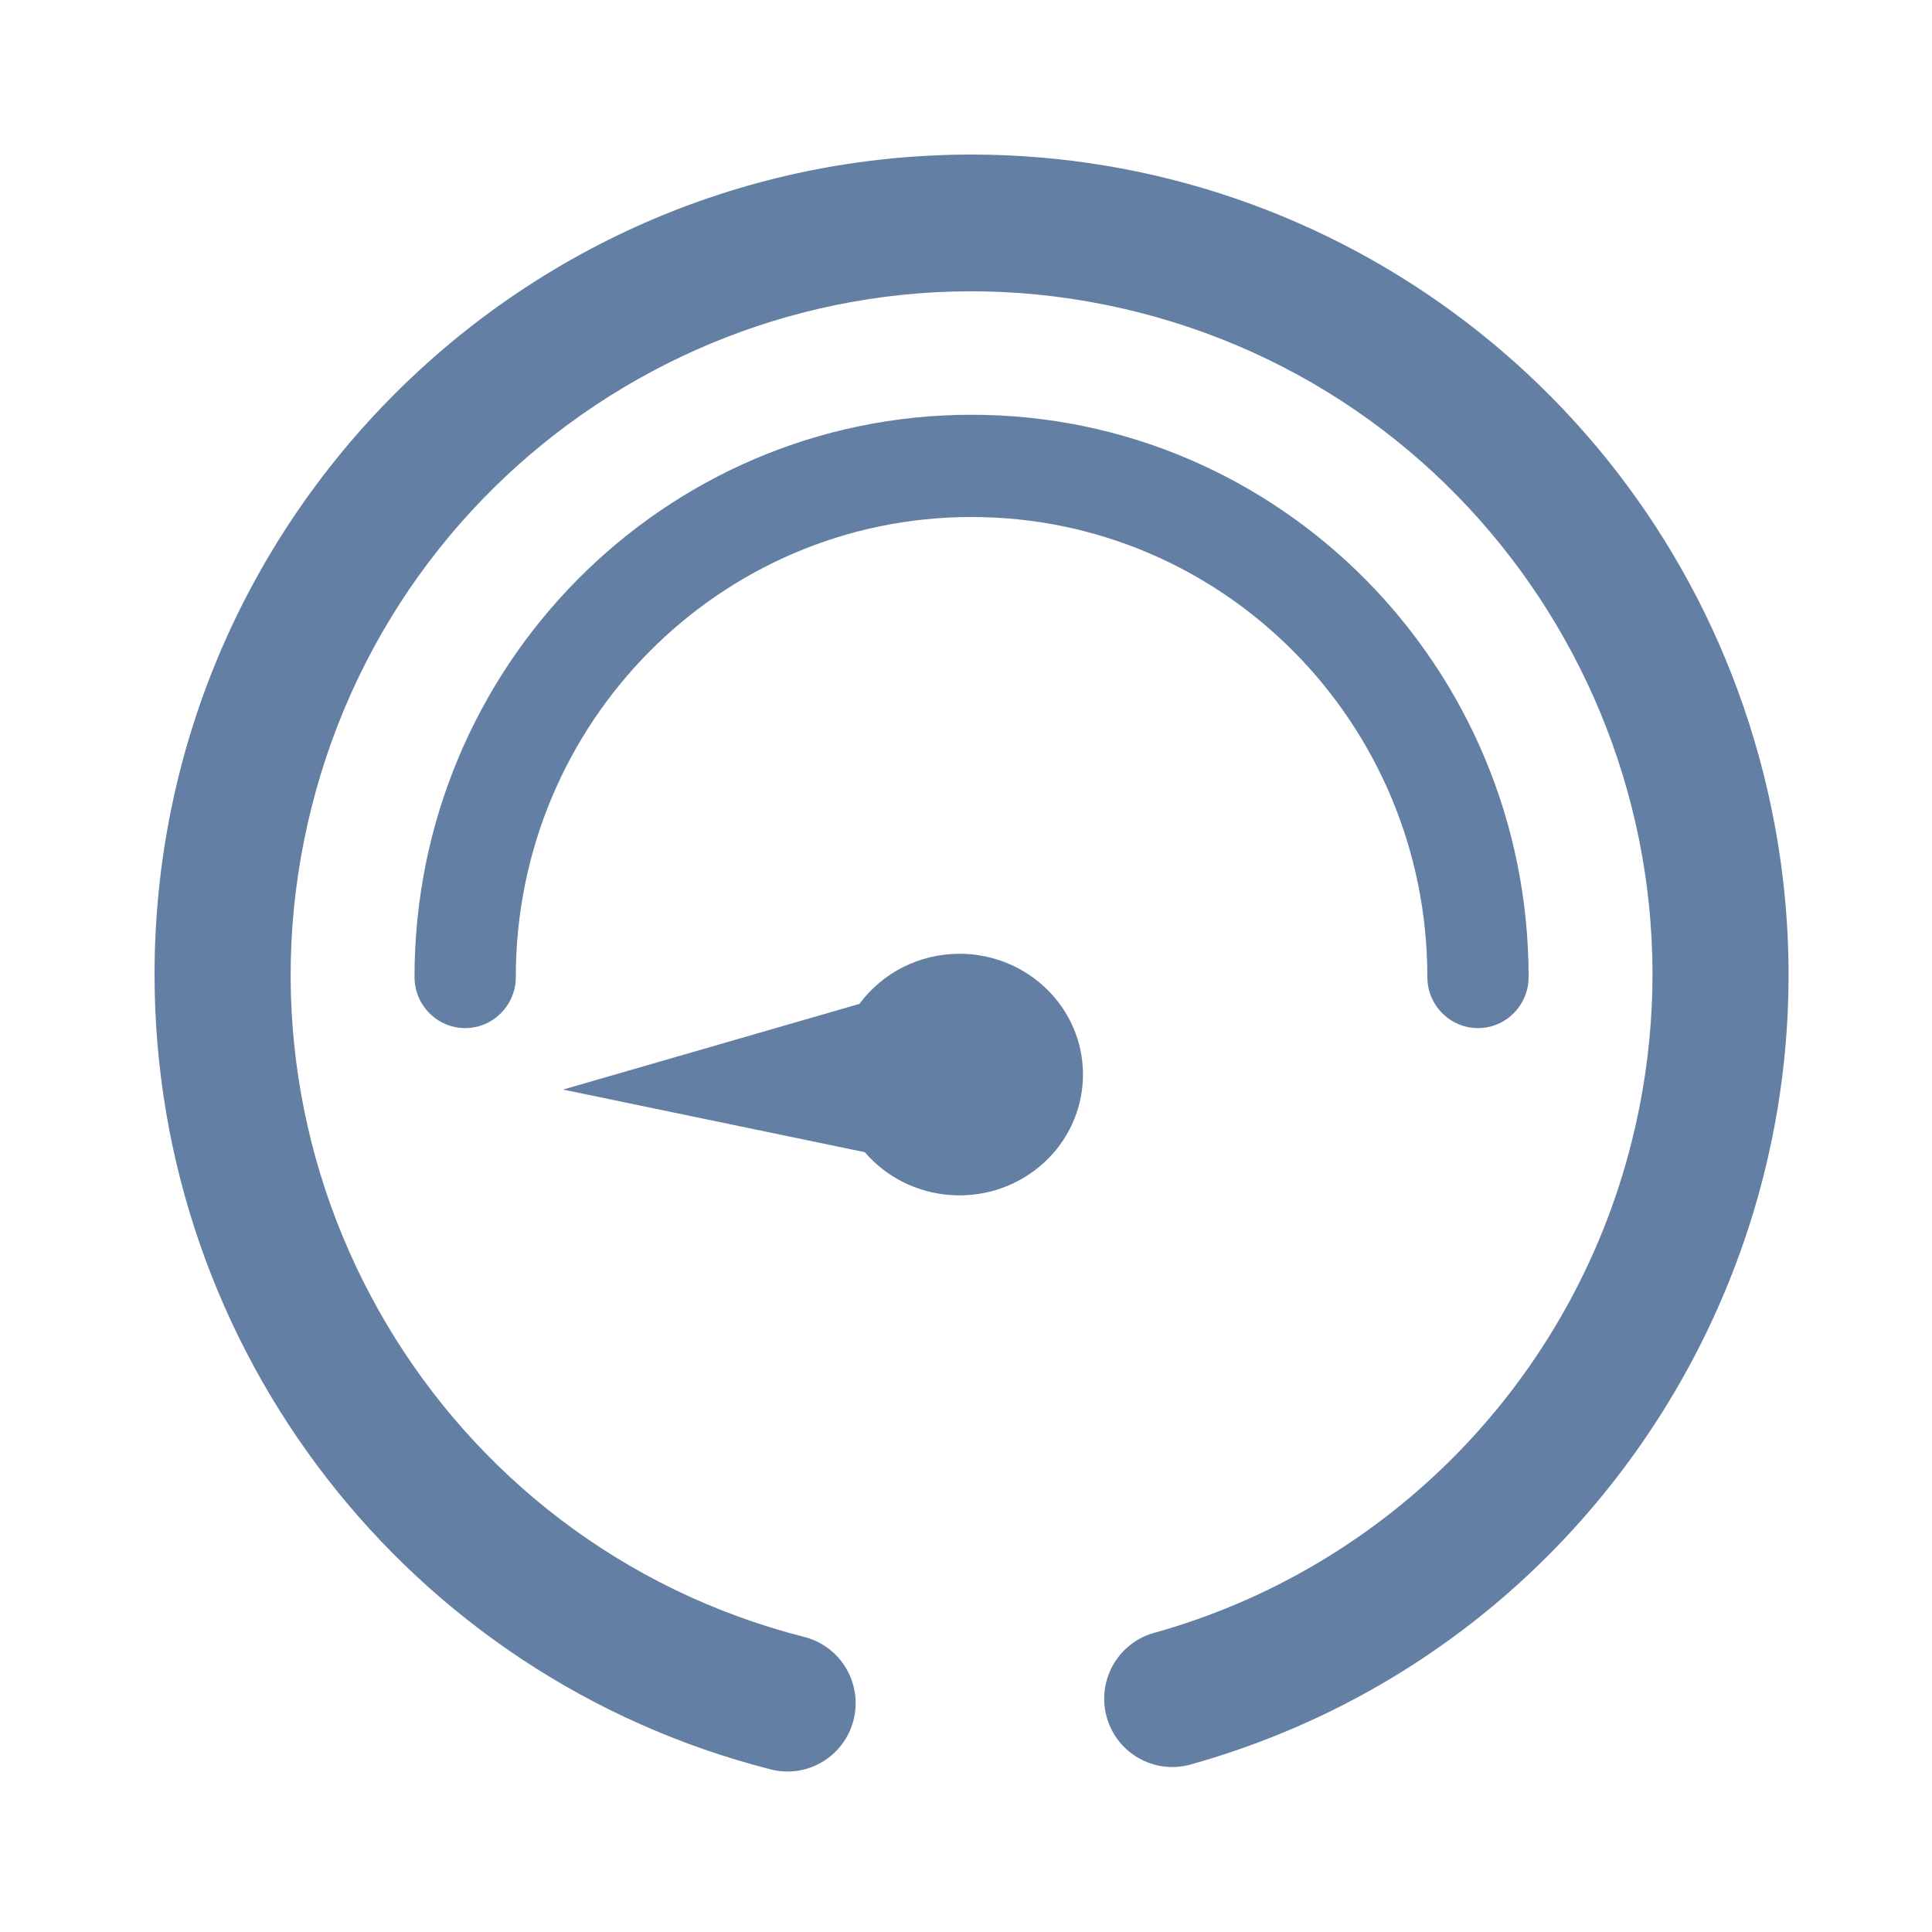 <?xml version="1.0" encoding="UTF-8"?>
<svg width="100px" height="100px" viewBox="0 0 100 100" version="1.1" xmlns="http://www.w3.org/2000/svg" xmlns:xlink="http://www.w3.org/1999/xlink">
    <title>huawei-mini-supercharge-max-25w-protection-pc-5</title>
    <g id="页面-1" stroke="none" stroke-width="1" fill="none" fill-rule="evenodd">
        <g id="保护备份" transform="translate(-1470, -510)">
            <g id="huawei-mini-supercharge-max-25w-protection-pc-5" transform="translate(1470, 510)">
                <rect id="矩形" x="0" y="0" width="100" height="100"></rect>
                <path d="M50.287,8 C69.288,8.006 85.952,20.728 91.028,39.104 C97.269,61.693 84.081,85.082 61.572,91.345 C59.724,91.832 57.826,90.752 57.293,88.91 C56.751,87.035 57.826,85.072 59.696,84.529 C71.888,81.139 81.334,71.45 84.444,59.143 C89.228,40.212 77.815,20.973 58.952,16.172 C40.088,11.37 20.918,22.825 16.134,41.756 C11.35,60.687 22.763,79.925 41.626,84.727 C43.514,85.205 44.657,87.128 44.181,89.022 C43.703,90.916 41.787,92.064 39.9,91.585 C21.14,86.812 8.002,69.87 8,50.449 C7.997,27.008 26.93,8.003 50.287,8 Z M49.655,49.366 C51.547,49.364 53.344,50.182 54.56,51.6 C56.829,54.246 56.475,58.19 53.77,60.41 C51.064,62.629 47.032,62.283 44.762,59.637 L44.762,59.637 L29.144,56.396 L44.484,51.961 C45.682,50.335 47.605,49.37 49.654,49.367 L49.654,49.367 Z M50.288,21.468 C66.212,21.468 79.121,34.497 79.121,50.569 C79.121,52.03 77.948,53.214 76.5,53.214 C75.053,53.214 73.879,52.03 73.879,50.569 L73.879,50.569 C73.878,37.419 63.316,26.76 50.288,26.76 C37.259,26.76 26.698,37.419 26.698,50.569 C26.698,52.03 25.525,53.214 24.077,53.214 C22.629,53.214 21.455,52.03 21.455,50.569 C21.455,34.497 34.364,21.468 50.288,21.468 Z" id="形状结合" fill="#647FA4"></path>
            </g>
        </g>
    </g>
</svg>